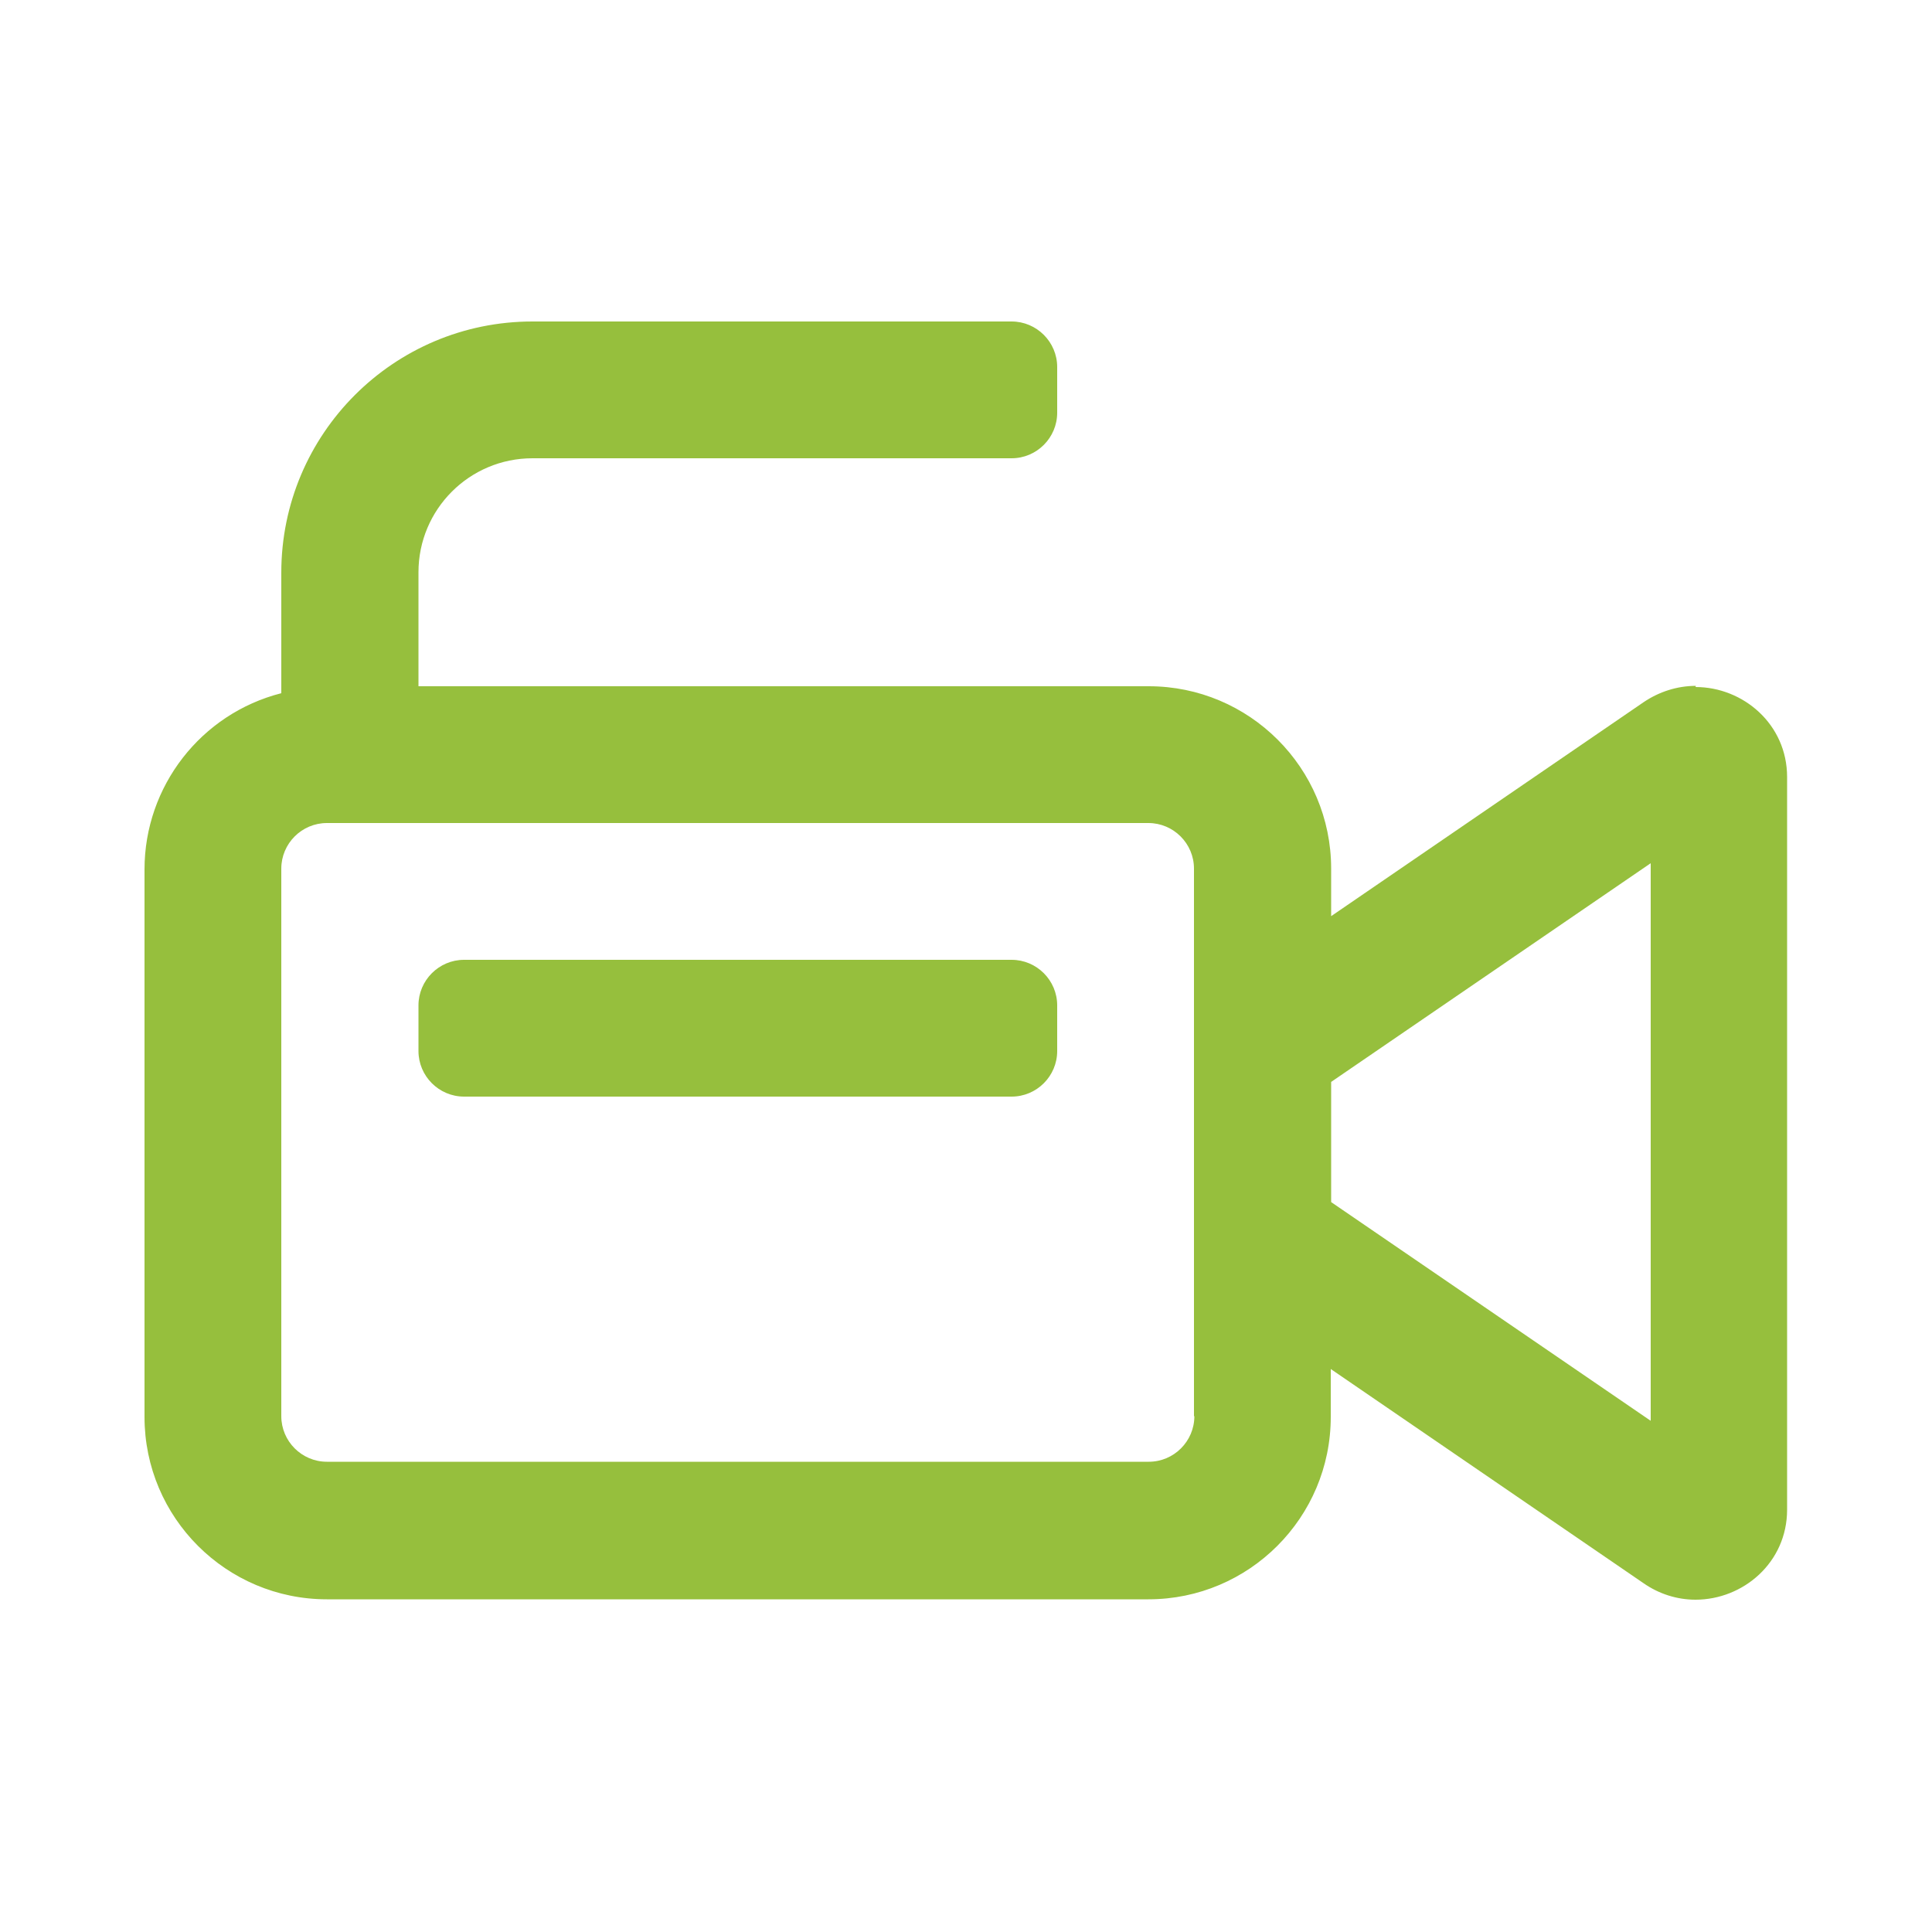 <?xml version="1.0" encoding="UTF-8"?><svg id="Layer_1" xmlns="http://www.w3.org/2000/svg" viewBox="0 0 50 50"><defs><style>.cls-1{fill:#96bf3d;stroke-width:0px;}</style></defs><path class="cls-1" d="M43.89,17.75c-.48,0-.95.15-1.35.42l-8.09,5.54v-1.23c0-2.61-2.12-4.72-4.72-4.72H10.83v-2.95c0-1.63,1.32-2.95,2.95-2.95h12.4c.65,0,1.18-.53,1.18-1.18v-1.18c0-.65-.53-1.18-1.18-1.18h-12.4c-3.59,0-6.5,2.91-6.5,6.5v3.12c-2.08.53-3.54,2.41-3.54,4.56v14.17c0,2.61,2.12,4.72,4.72,4.72h21.26c2.61,0,4.72-2.12,4.72-4.72v-1.24l8.09,5.54c.4.28.87.43,1.35.43,1.23,0,2.37-.96,2.37-2.33v-18.96c0-1.37-1.14-2.33-2.37-2.33ZM30.91,36.65c0,.65-.53,1.18-1.18,1.18H8.46c-.65,0-1.18-.53-1.18-1.18v-14.17c0-.65.53-1.18,1.18-1.18h21.26c.65,0,1.18.53,1.18,1.18v14.17ZM42.72,36.77l-8.27-5.66v-3.11l8.27-5.66v14.43ZM26.18,24.84h-14.17c-.65,0-1.18.53-1.18,1.18v1.18c0,.65.53,1.18,1.18,1.18h14.17c.65,0,1.18-.53,1.18-1.18v-1.18c0-.65-.53-1.18-1.18-1.18Z"/></svg>